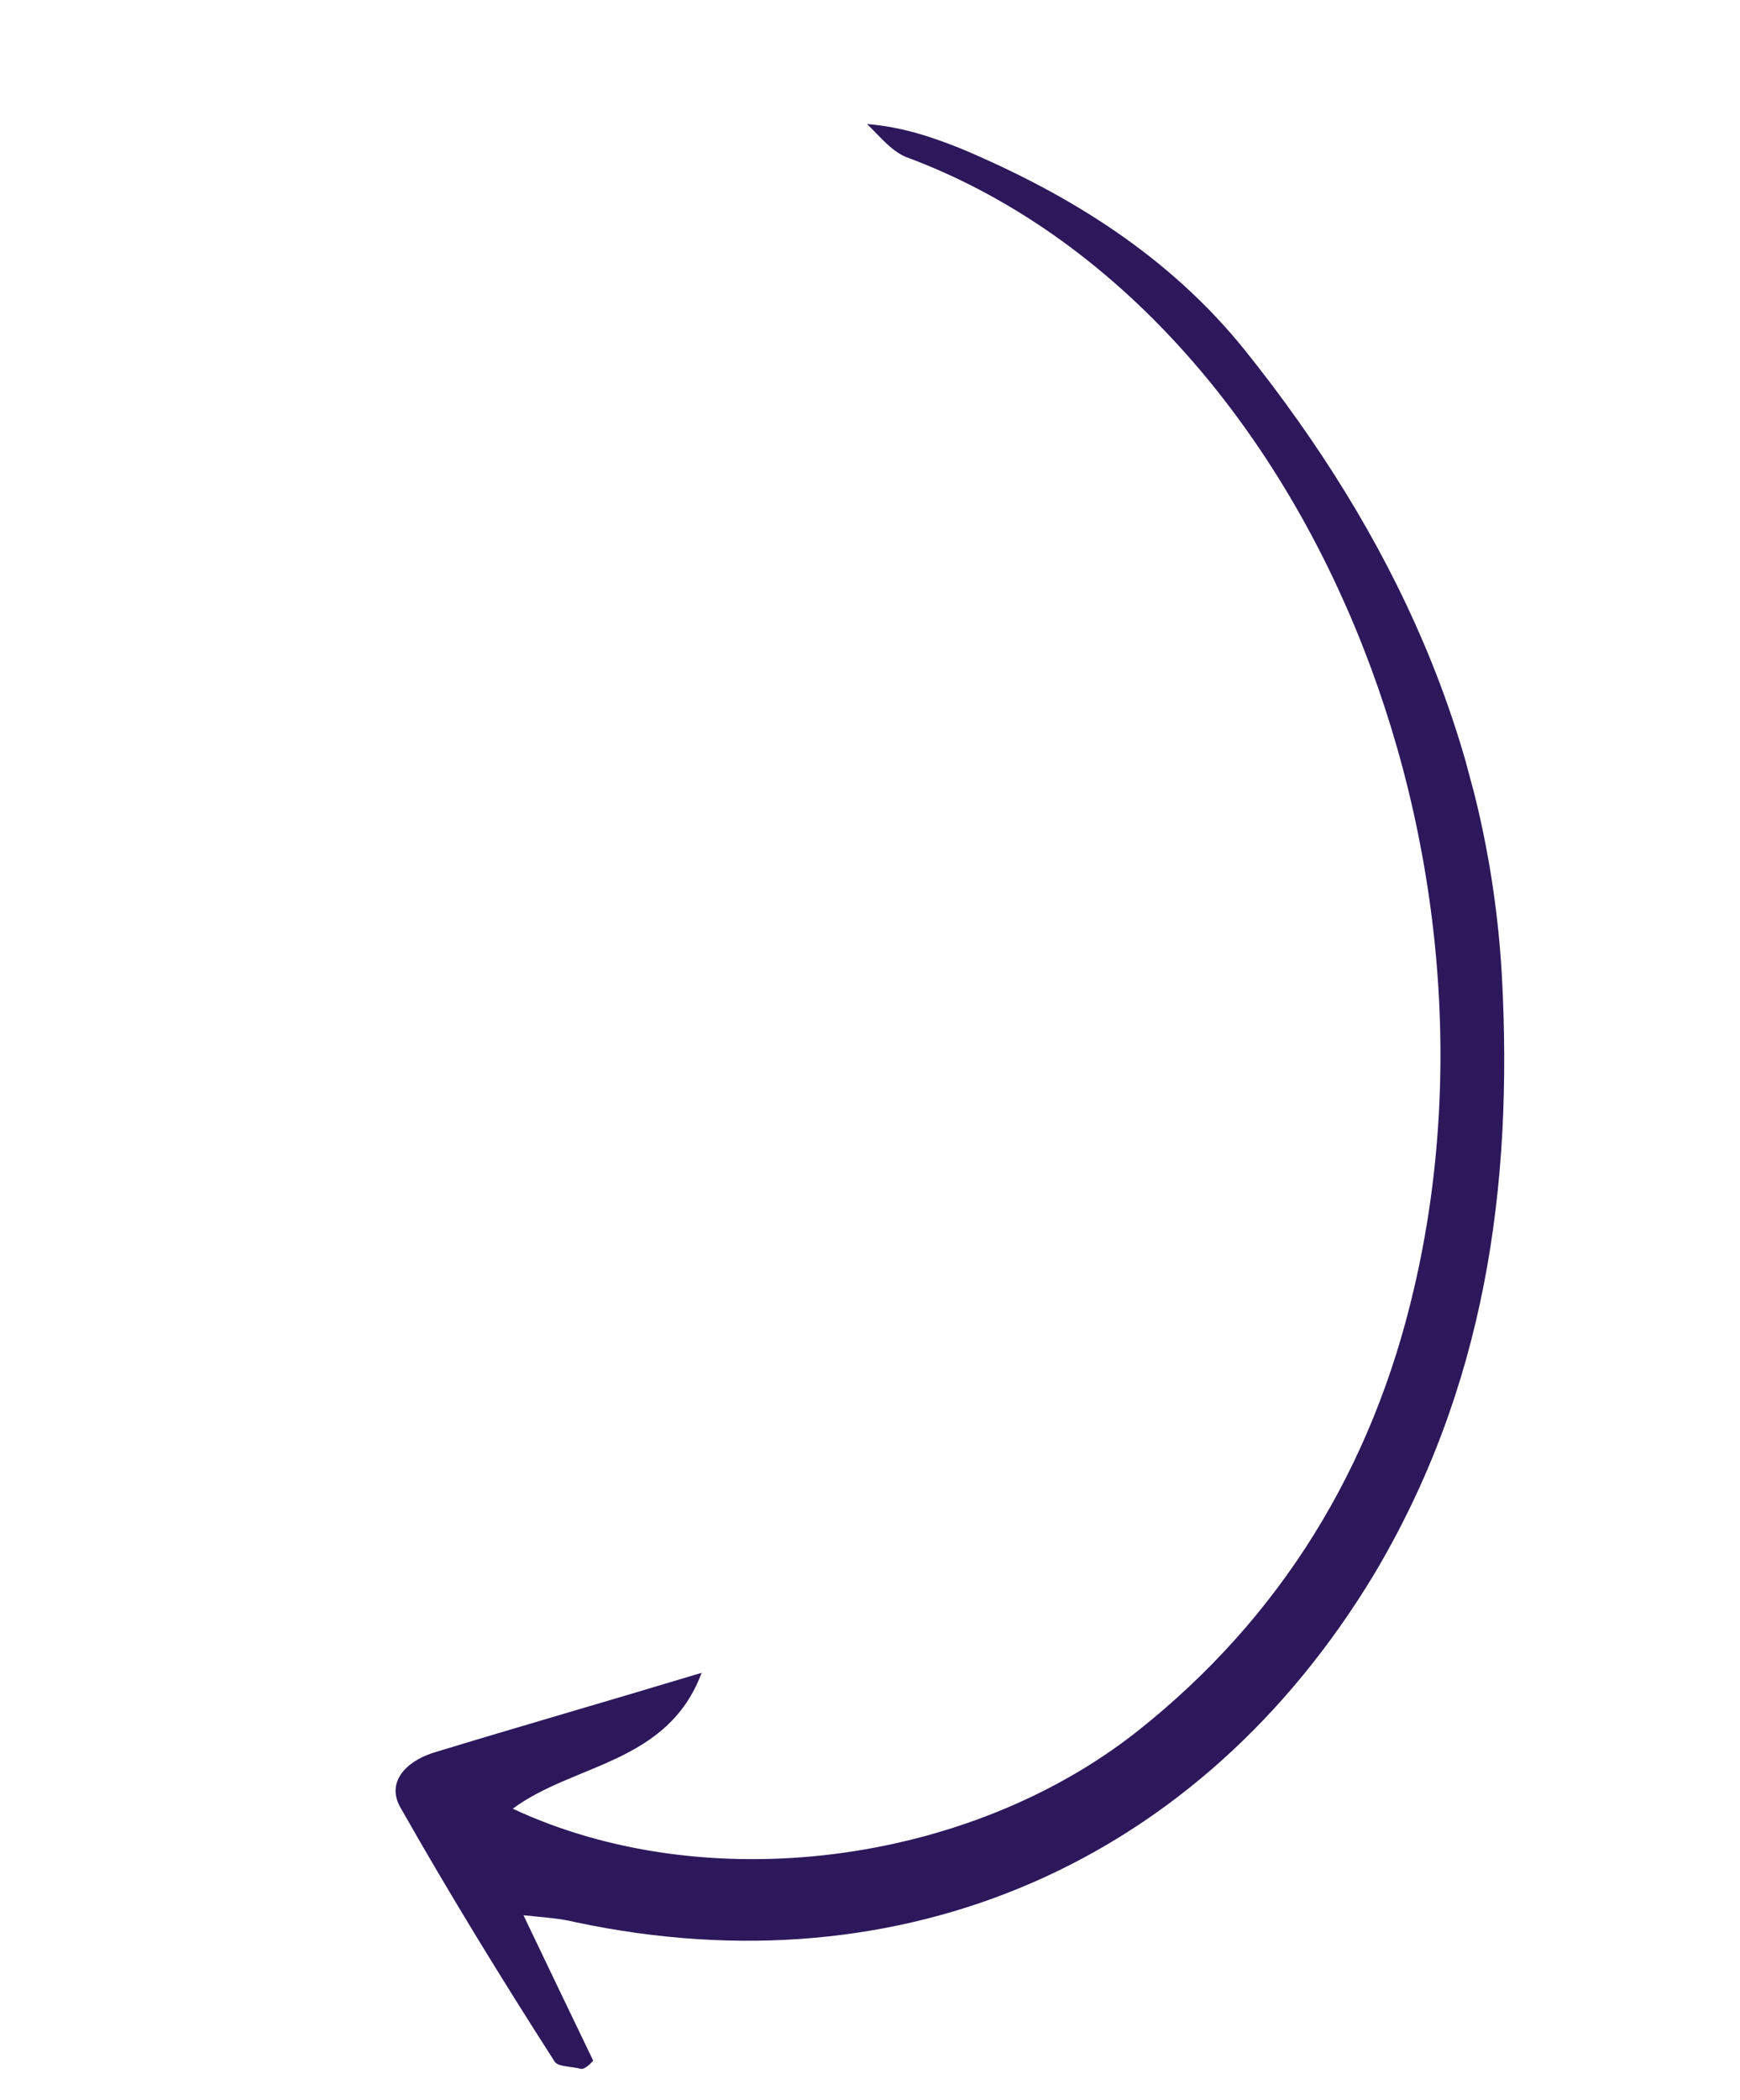 <?xml version="1.0" encoding="UTF-8"?> <svg xmlns="http://www.w3.org/2000/svg" width="92" height="111" viewBox="0 0 92 111" fill="none"><g clip-path="url(#clip0_79_1071)"><path d="M31.366 108.911C30.206 106.501 29.046 104.09 27.678 101.225C28.824 101.343 29.607 101.389 30.433 101.592C47.787 105.277 63.438 98.447 72.641 83.225C78.493 73.407 80.019 62.793 79.409 51.561C78.698 38.995 73.58 28.206 65.849 18.542C61.861 13.572 56.614 10.301 50.818 7.857C49.283 7.248 47.77 6.718 45.842 6.554C46.534 7.219 47.189 8.064 48.036 8.347C68.52 16.04 80.4 44.067 74.761 68.114C72.575 77.544 67.758 85.468 60.122 91.511C51.138 98.596 37.298 100.348 27.112 95.594C30.327 93.202 35.304 93.229 37.098 88.411C32.024 89.941 27.408 91.263 22.893 92.642C21.396 93.129 20.409 94.243 21.192 95.565C23.789 100.141 26.525 104.596 29.32 108.949C29.485 109.245 30.247 109.211 30.71 109.342C30.891 109.379 31.169 109.134 31.366 108.911Z" fill="#2D185C"></path></g><defs><clipPath id="clip0_79_1071"><rect width="95.391" height="68.792" fill="white" transform="matrix(-0.259 -0.966 -0.966 0.259 91.649 93.036)"></rect></clipPath></defs></svg> 